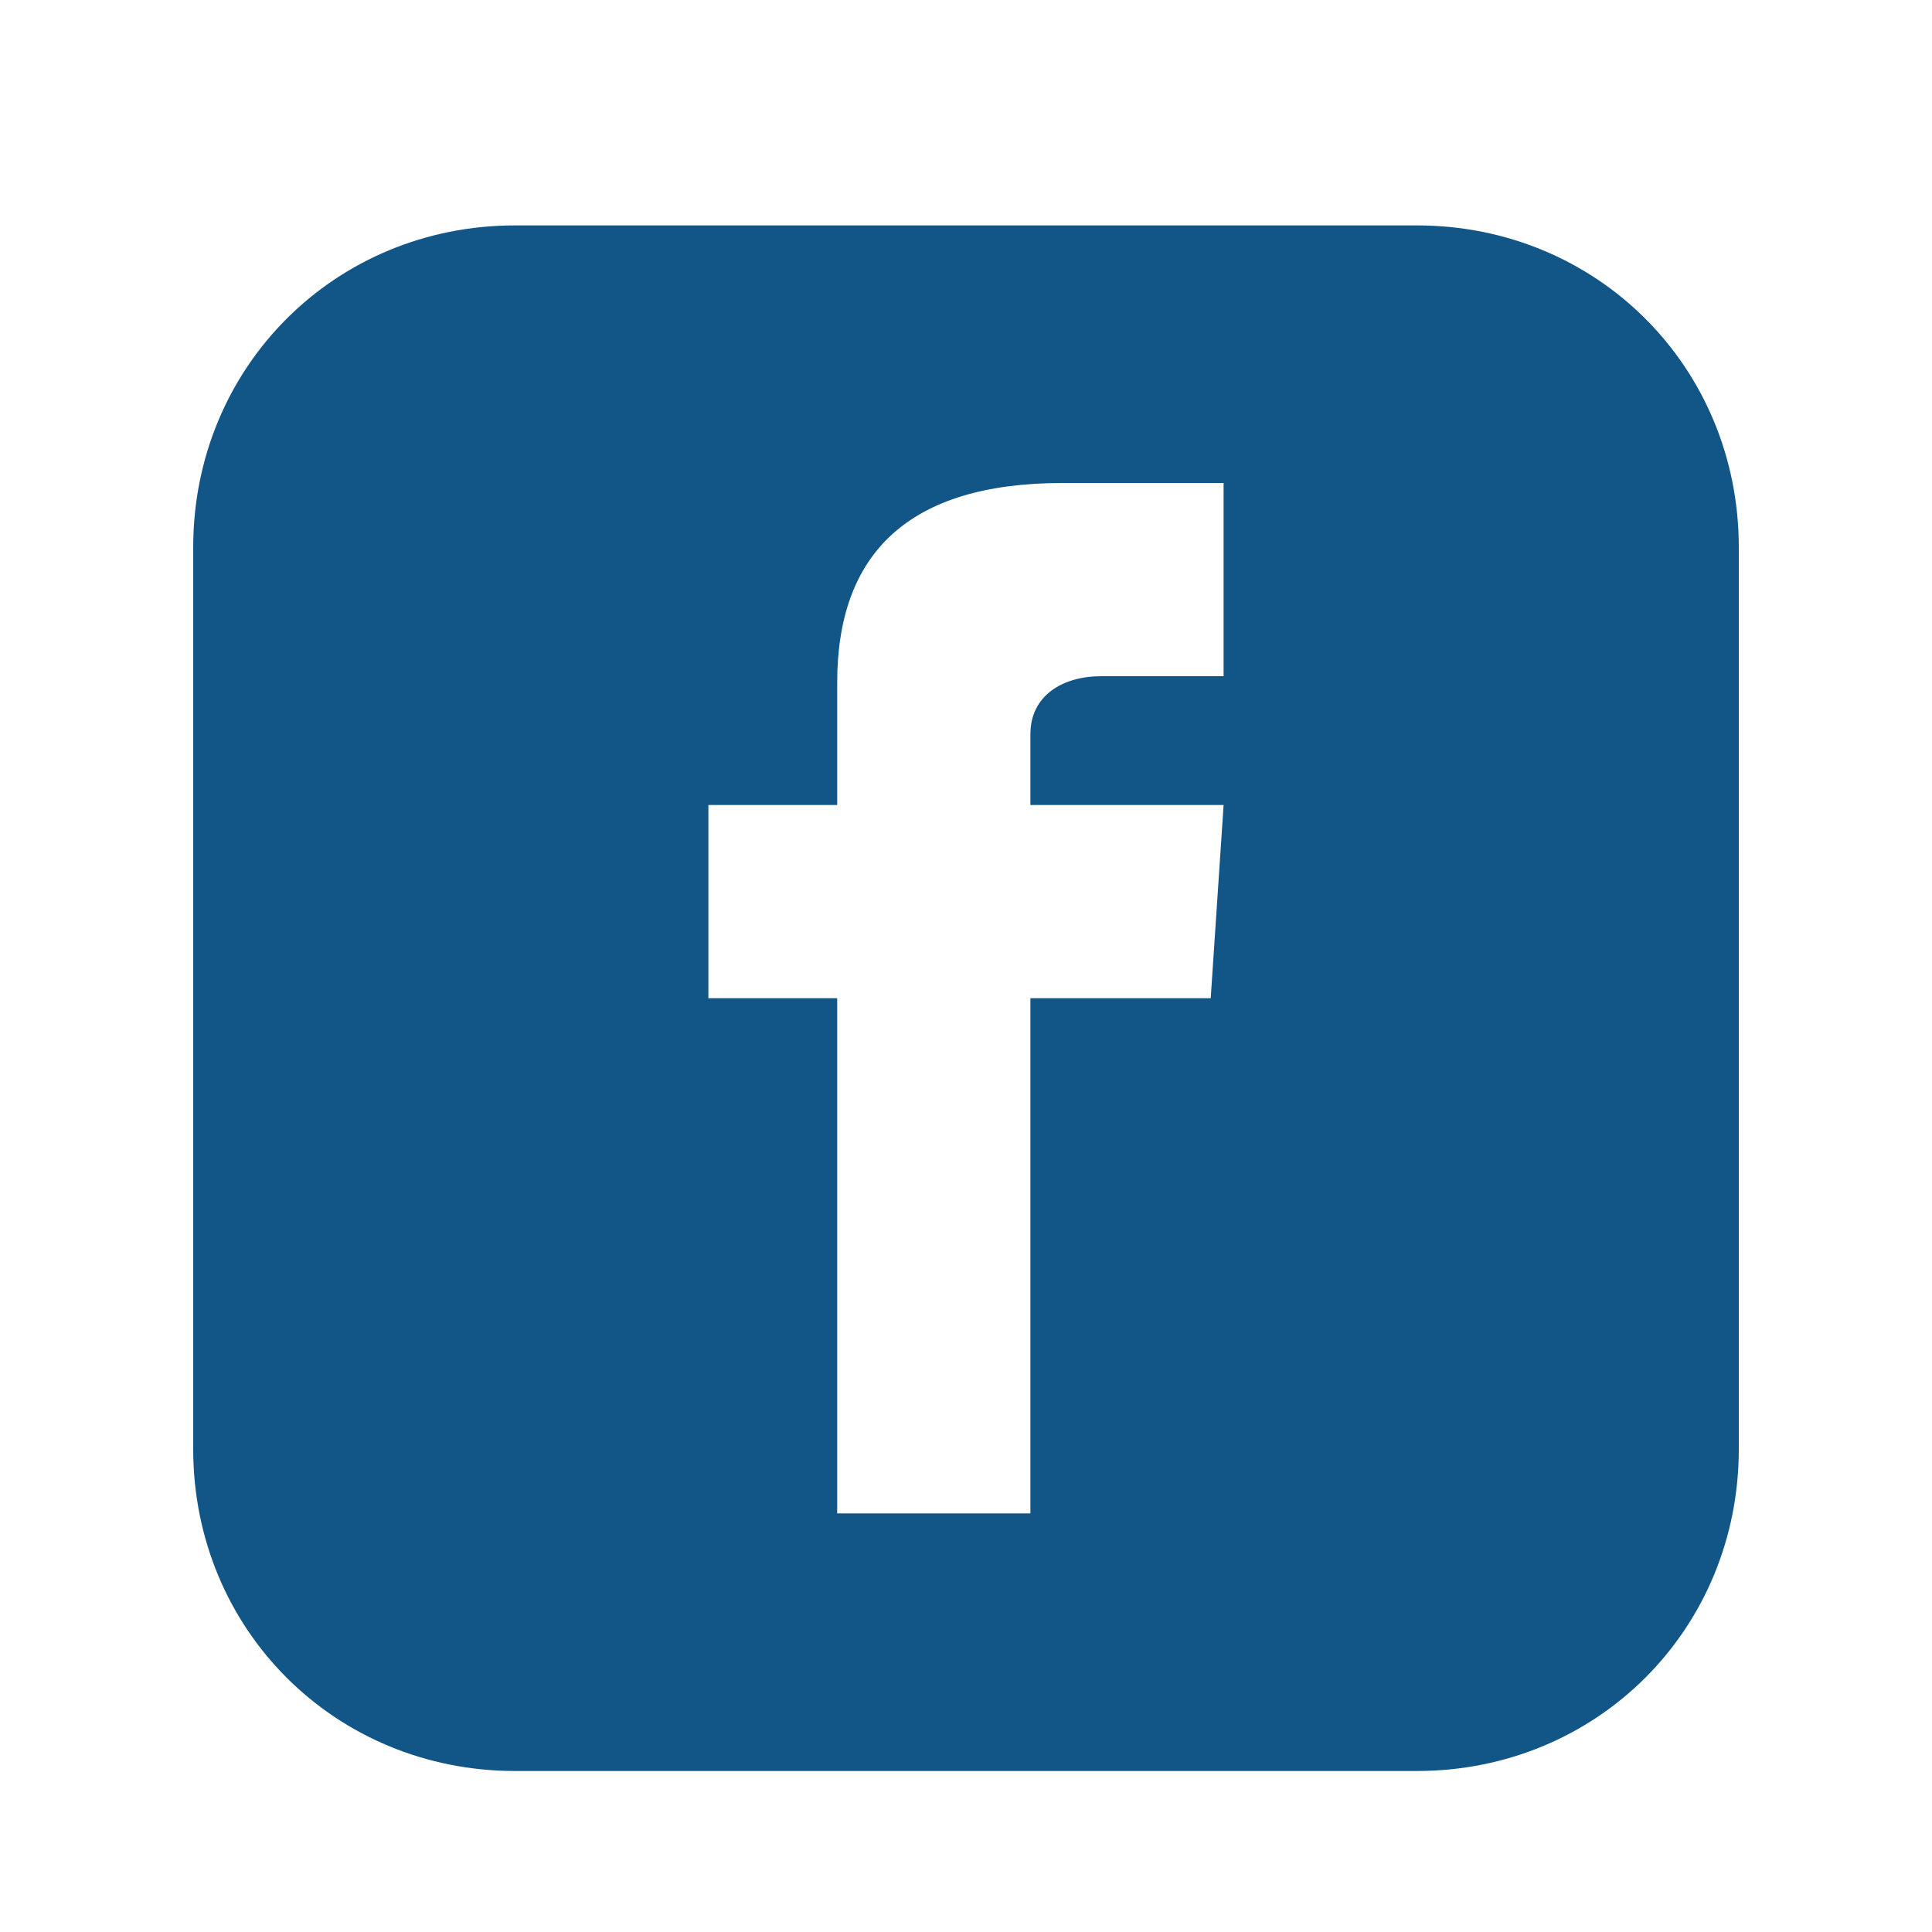 <svg xmlns="http://www.w3.org/2000/svg" style="enable-background:new 0 0 30 30" xml:space="preserve" width="30" height="30"><path style="fill:none" d="M0 0h30v30H0z"/><path d="M22 3.5H8c-2.8 0-5 2.2-5 5v14c0 2.8 2.2 5 5 5h14c2.8 0 5-2.2 5-5v-14c0-2.8-2.2-5-5-5zm-3 7h-1.9c-.6 0-1.1.3-1.1.9v1.1h3l-.2 3H16v8h-3v-8h-2v-3h2v-1.9c0-2 1.1-3.1 3.5-3.1H19v3z" style="fill:#125687"/></svg>
